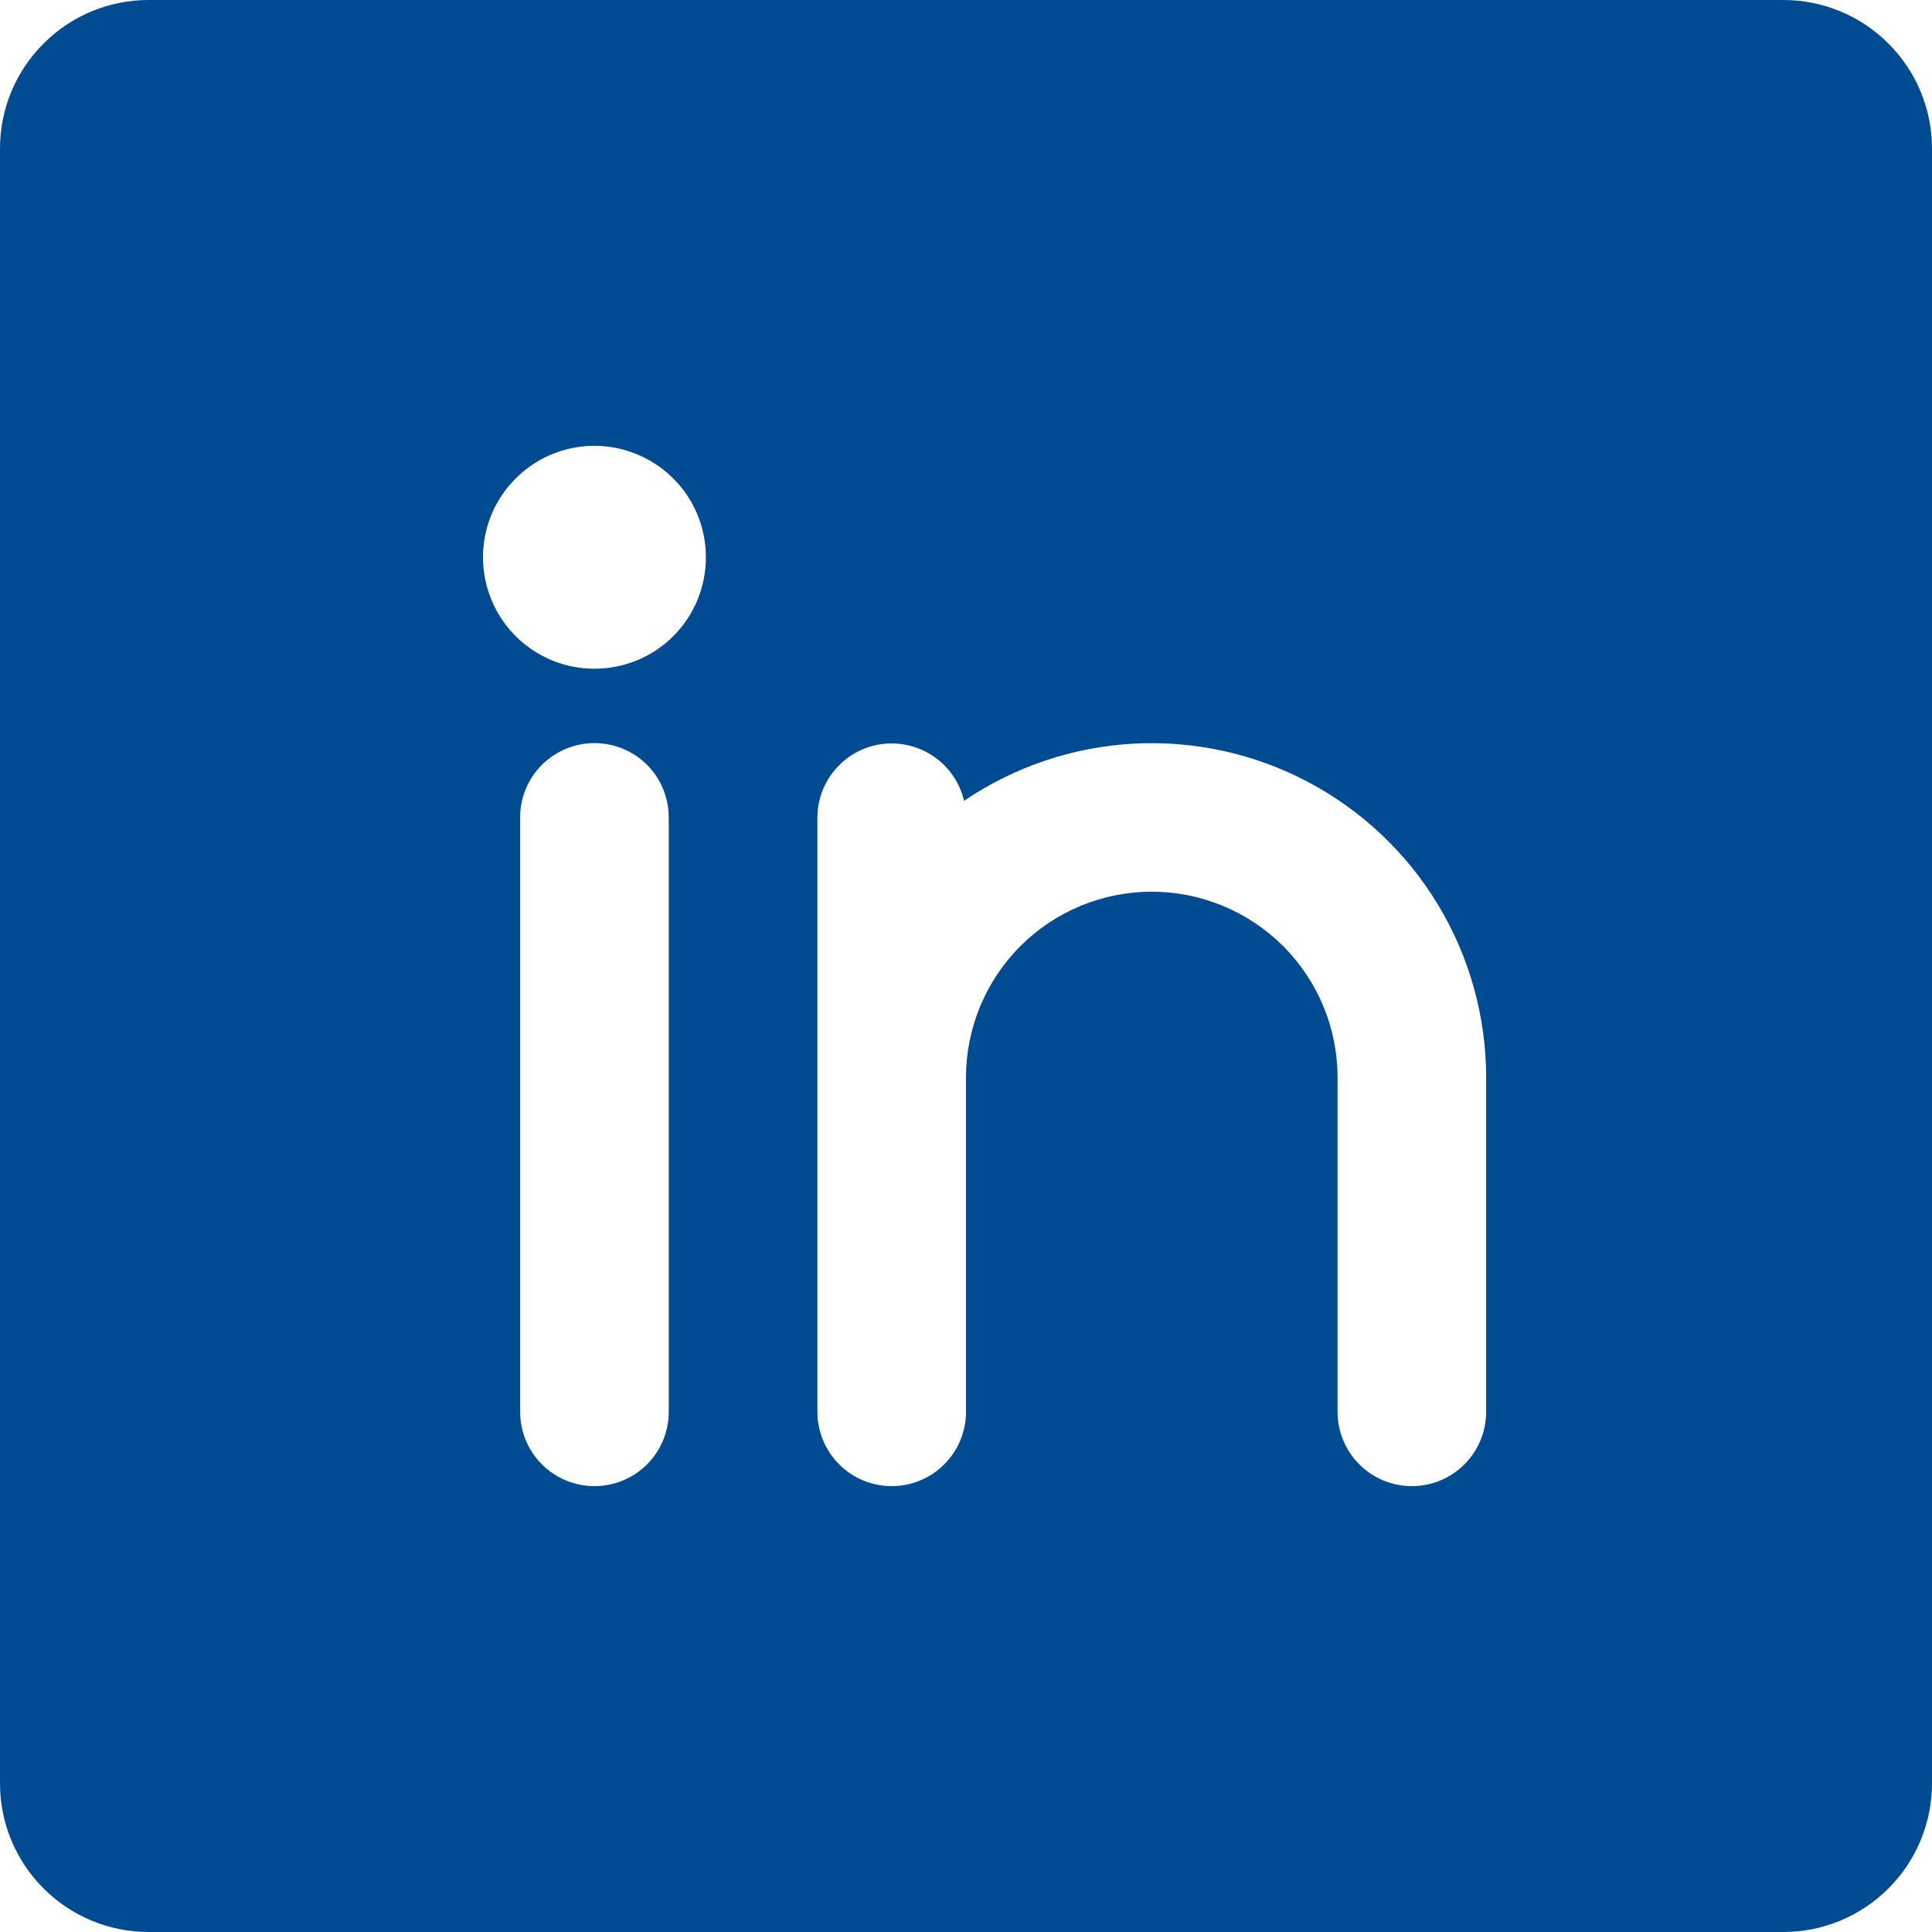 <svg width="22" height="22" viewBox="0 0 22 22" fill="none" xmlns="http://www.w3.org/2000/svg">
<path d="M20.308 0H1.692C1.243 0 0.813 0.178 0.496 0.496C0.178 0.813 0 1.243 0 1.692V20.308C0 20.756 0.178 21.187 0.496 21.504C0.813 21.822 1.243 22 1.692 22H20.308C20.756 22 21.187 21.822 21.504 21.504C21.822 21.187 22 20.756 22 20.308V1.692C22 1.243 21.822 0.813 21.504 0.496C21.187 0.178 20.756 0 20.308 0ZM7.615 16.077C7.615 16.301 7.526 16.517 7.368 16.675C7.209 16.834 6.994 16.923 6.769 16.923C6.545 16.923 6.33 16.834 6.171 16.675C6.012 16.517 5.923 16.301 5.923 16.077V9.308C5.923 9.083 6.012 8.868 6.171 8.709C6.33 8.551 6.545 8.462 6.769 8.462C6.994 8.462 7.209 8.551 7.368 8.709C7.526 8.868 7.615 9.083 7.615 9.308V16.077ZM6.769 7.615C6.518 7.615 6.273 7.541 6.064 7.401C5.855 7.262 5.693 7.064 5.597 6.832C5.501 6.6 5.475 6.345 5.524 6.099C5.573 5.852 5.694 5.626 5.872 5.449C6.049 5.271 6.275 5.15 6.522 5.101C6.768 5.052 7.023 5.077 7.255 5.174C7.487 5.27 7.685 5.432 7.825 5.641C7.964 5.85 8.038 6.095 8.038 6.346C8.038 6.683 7.905 7.006 7.667 7.244C7.429 7.482 7.106 7.615 6.769 7.615ZM16.923 16.077C16.923 16.301 16.834 16.517 16.675 16.675C16.517 16.834 16.301 16.923 16.077 16.923C15.852 16.923 15.637 16.834 15.479 16.675C15.32 16.517 15.231 16.301 15.231 16.077V12.269C15.231 11.708 15.008 11.17 14.611 10.773C14.214 10.377 13.676 10.154 13.115 10.154C12.554 10.154 12.016 10.377 11.62 10.773C11.223 11.17 11 11.708 11 12.269V16.077C11 16.301 10.911 16.517 10.752 16.675C10.594 16.834 10.378 16.923 10.154 16.923C9.929 16.923 9.714 16.834 9.556 16.675C9.397 16.517 9.308 16.301 9.308 16.077V9.308C9.309 9.1 9.386 8.901 9.524 8.747C9.663 8.592 9.853 8.494 10.059 8.471C10.265 8.448 10.472 8.501 10.642 8.621C10.811 8.74 10.931 8.918 10.978 9.119C11.55 8.731 12.218 8.506 12.908 8.468C13.599 8.431 14.287 8.582 14.898 8.906C15.509 9.23 16.021 9.714 16.377 10.306C16.734 10.899 16.923 11.578 16.923 12.269V16.077Z" fill="#004B91"/>
</svg>
